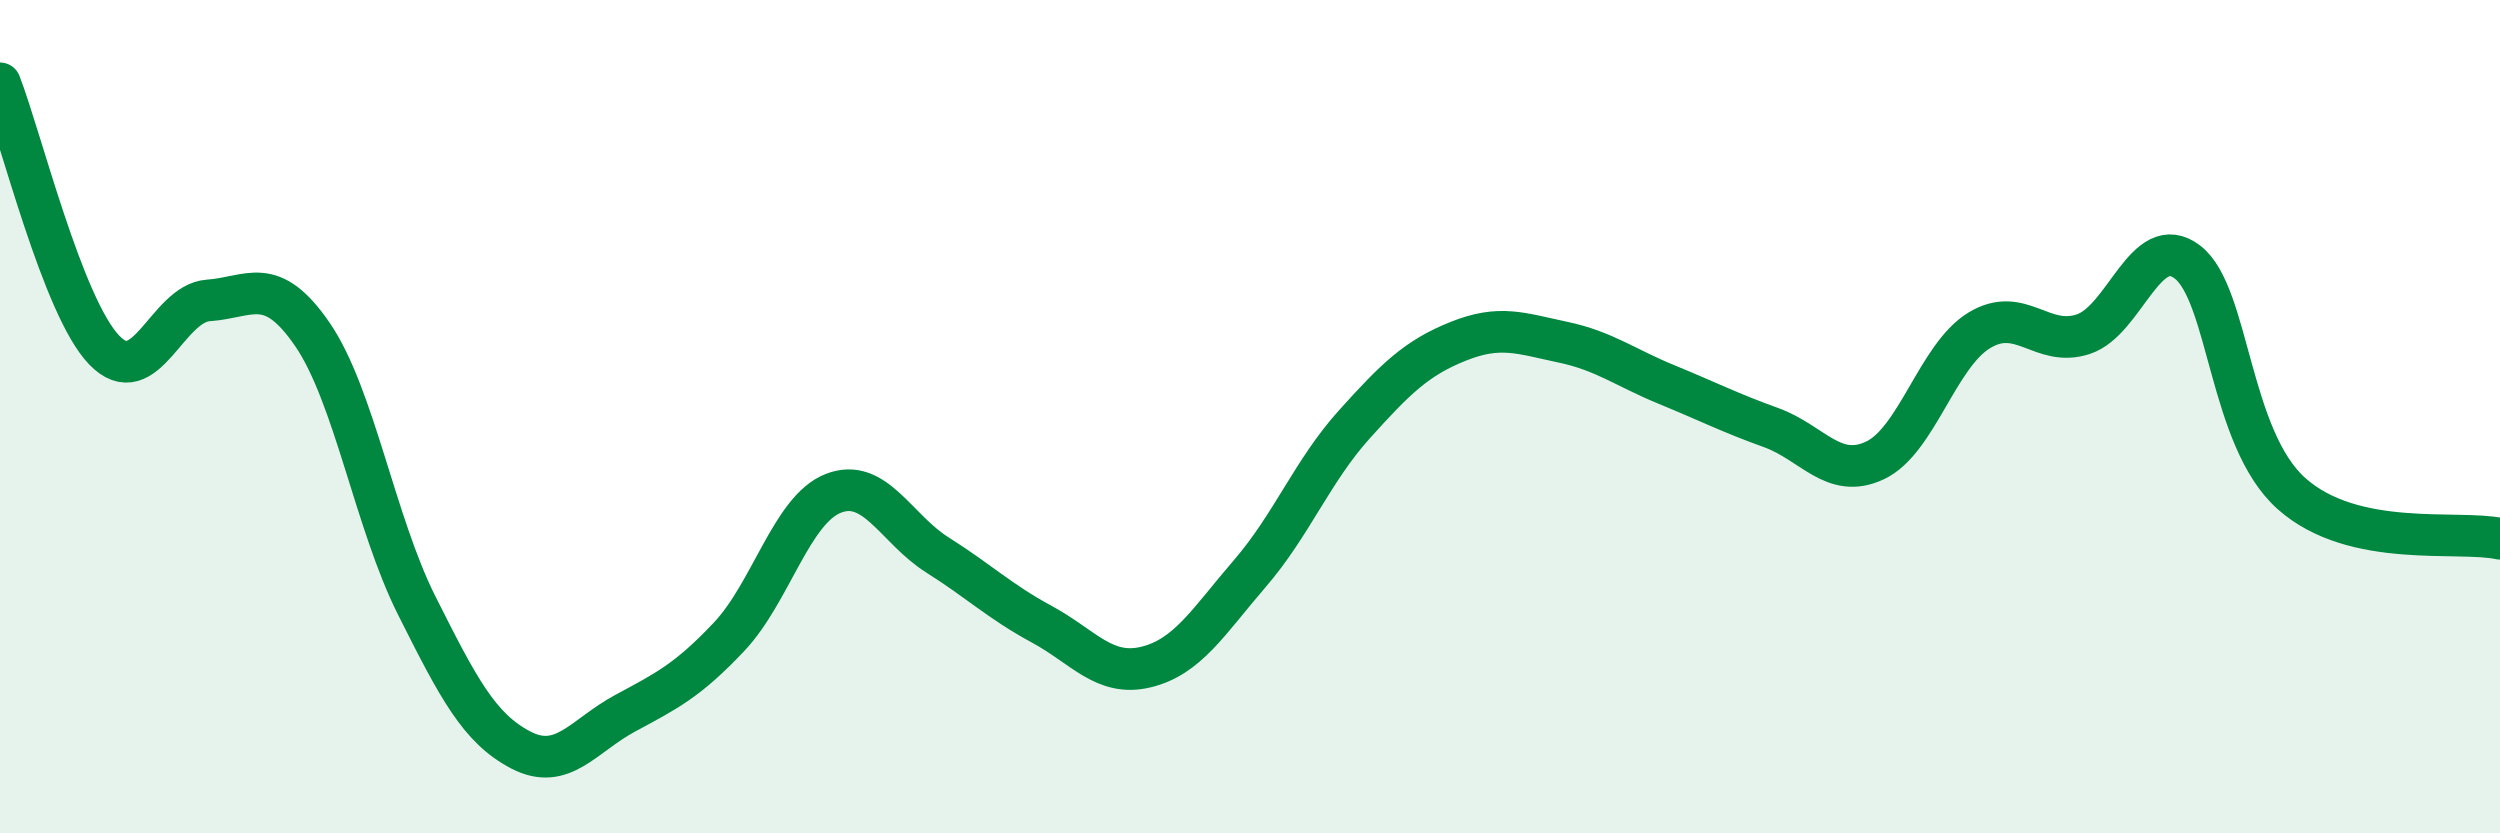 
    <svg width="60" height="20" viewBox="0 0 60 20" xmlns="http://www.w3.org/2000/svg">
      <path
        d="M 0,2 C 0.5,3.28 1.5,7.36 2.5,8.4 C 3.5,9.44 4,7.28 5,7.21 C 6,7.14 6.5,6.57 7.5,8.03 C 8.5,9.49 9,12.54 10,14.53 C 11,16.52 11.5,17.48 12.5,18 C 13.5,18.52 14,17.66 15,17.12 C 16,16.58 16.5,16.34 17.5,15.28 C 18.5,14.22 19,12.23 20,11.84 C 21,11.45 21.5,12.69 22.5,13.32 C 23.5,13.95 24,14.44 25,14.98 C 26,15.52 26.5,16.25 27.5,16.01 C 28.5,15.77 29,14.92 30,13.76 C 31,12.6 31.5,11.3 32.5,10.19 C 33.5,9.08 34,8.59 35,8.19 C 36,7.79 36.5,8 37.5,8.21 C 38.5,8.42 39,8.82 40,9.23 C 41,9.64 41.5,9.9 42.5,10.26 C 43.5,10.62 44,11.52 45,11.05 C 46,10.58 46.5,8.54 47.5,7.93 C 48.5,7.32 49,8.35 50,8.02 C 51,7.69 51.5,5.52 52.5,6.29 C 53.5,7.06 53.5,10.52 55,11.85 C 56.5,13.18 59,12.71 60,12.93L60 20L0 20Z"
        fill="#008740"
        opacity="0.1"
        stroke-linecap="round"
        stroke-linejoin="round"
      />
      <path
        d="M 0,2 C 0.5,3.28 1.5,7.36 2.5,8.4 C 3.5,9.44 4,7.28 5,7.21 C 6,7.14 6.5,6.57 7.5,8.03 C 8.5,9.49 9,12.54 10,14.53 C 11,16.52 11.5,17.48 12.5,18 C 13.5,18.52 14,17.66 15,17.12 C 16,16.58 16.5,16.34 17.5,15.28 C 18.5,14.22 19,12.23 20,11.84 C 21,11.45 21.5,12.69 22.5,13.32 C 23.5,13.95 24,14.44 25,14.98 C 26,15.52 26.5,16.25 27.5,16.01 C 28.5,15.77 29,14.92 30,13.76 C 31,12.6 31.5,11.3 32.5,10.19 C 33.5,9.08 34,8.59 35,8.19 C 36,7.79 36.5,8 37.5,8.21 C 38.5,8.42 39,8.82 40,9.23 C 41,9.64 41.5,9.9 42.5,10.26 C 43.5,10.62 44,11.52 45,11.05 C 46,10.58 46.5,8.54 47.5,7.93 C 48.5,7.32 49,8.35 50,8.02 C 51,7.69 51.5,5.52 52.5,6.29 C 53.5,7.06 53.5,10.52 55,11.85 C 56.5,13.18 59,12.71 60,12.93"
        stroke="#008740"
        stroke-width="1"
        fill="none"
        stroke-linecap="round"
        stroke-linejoin="round"
      />
    </svg>
  